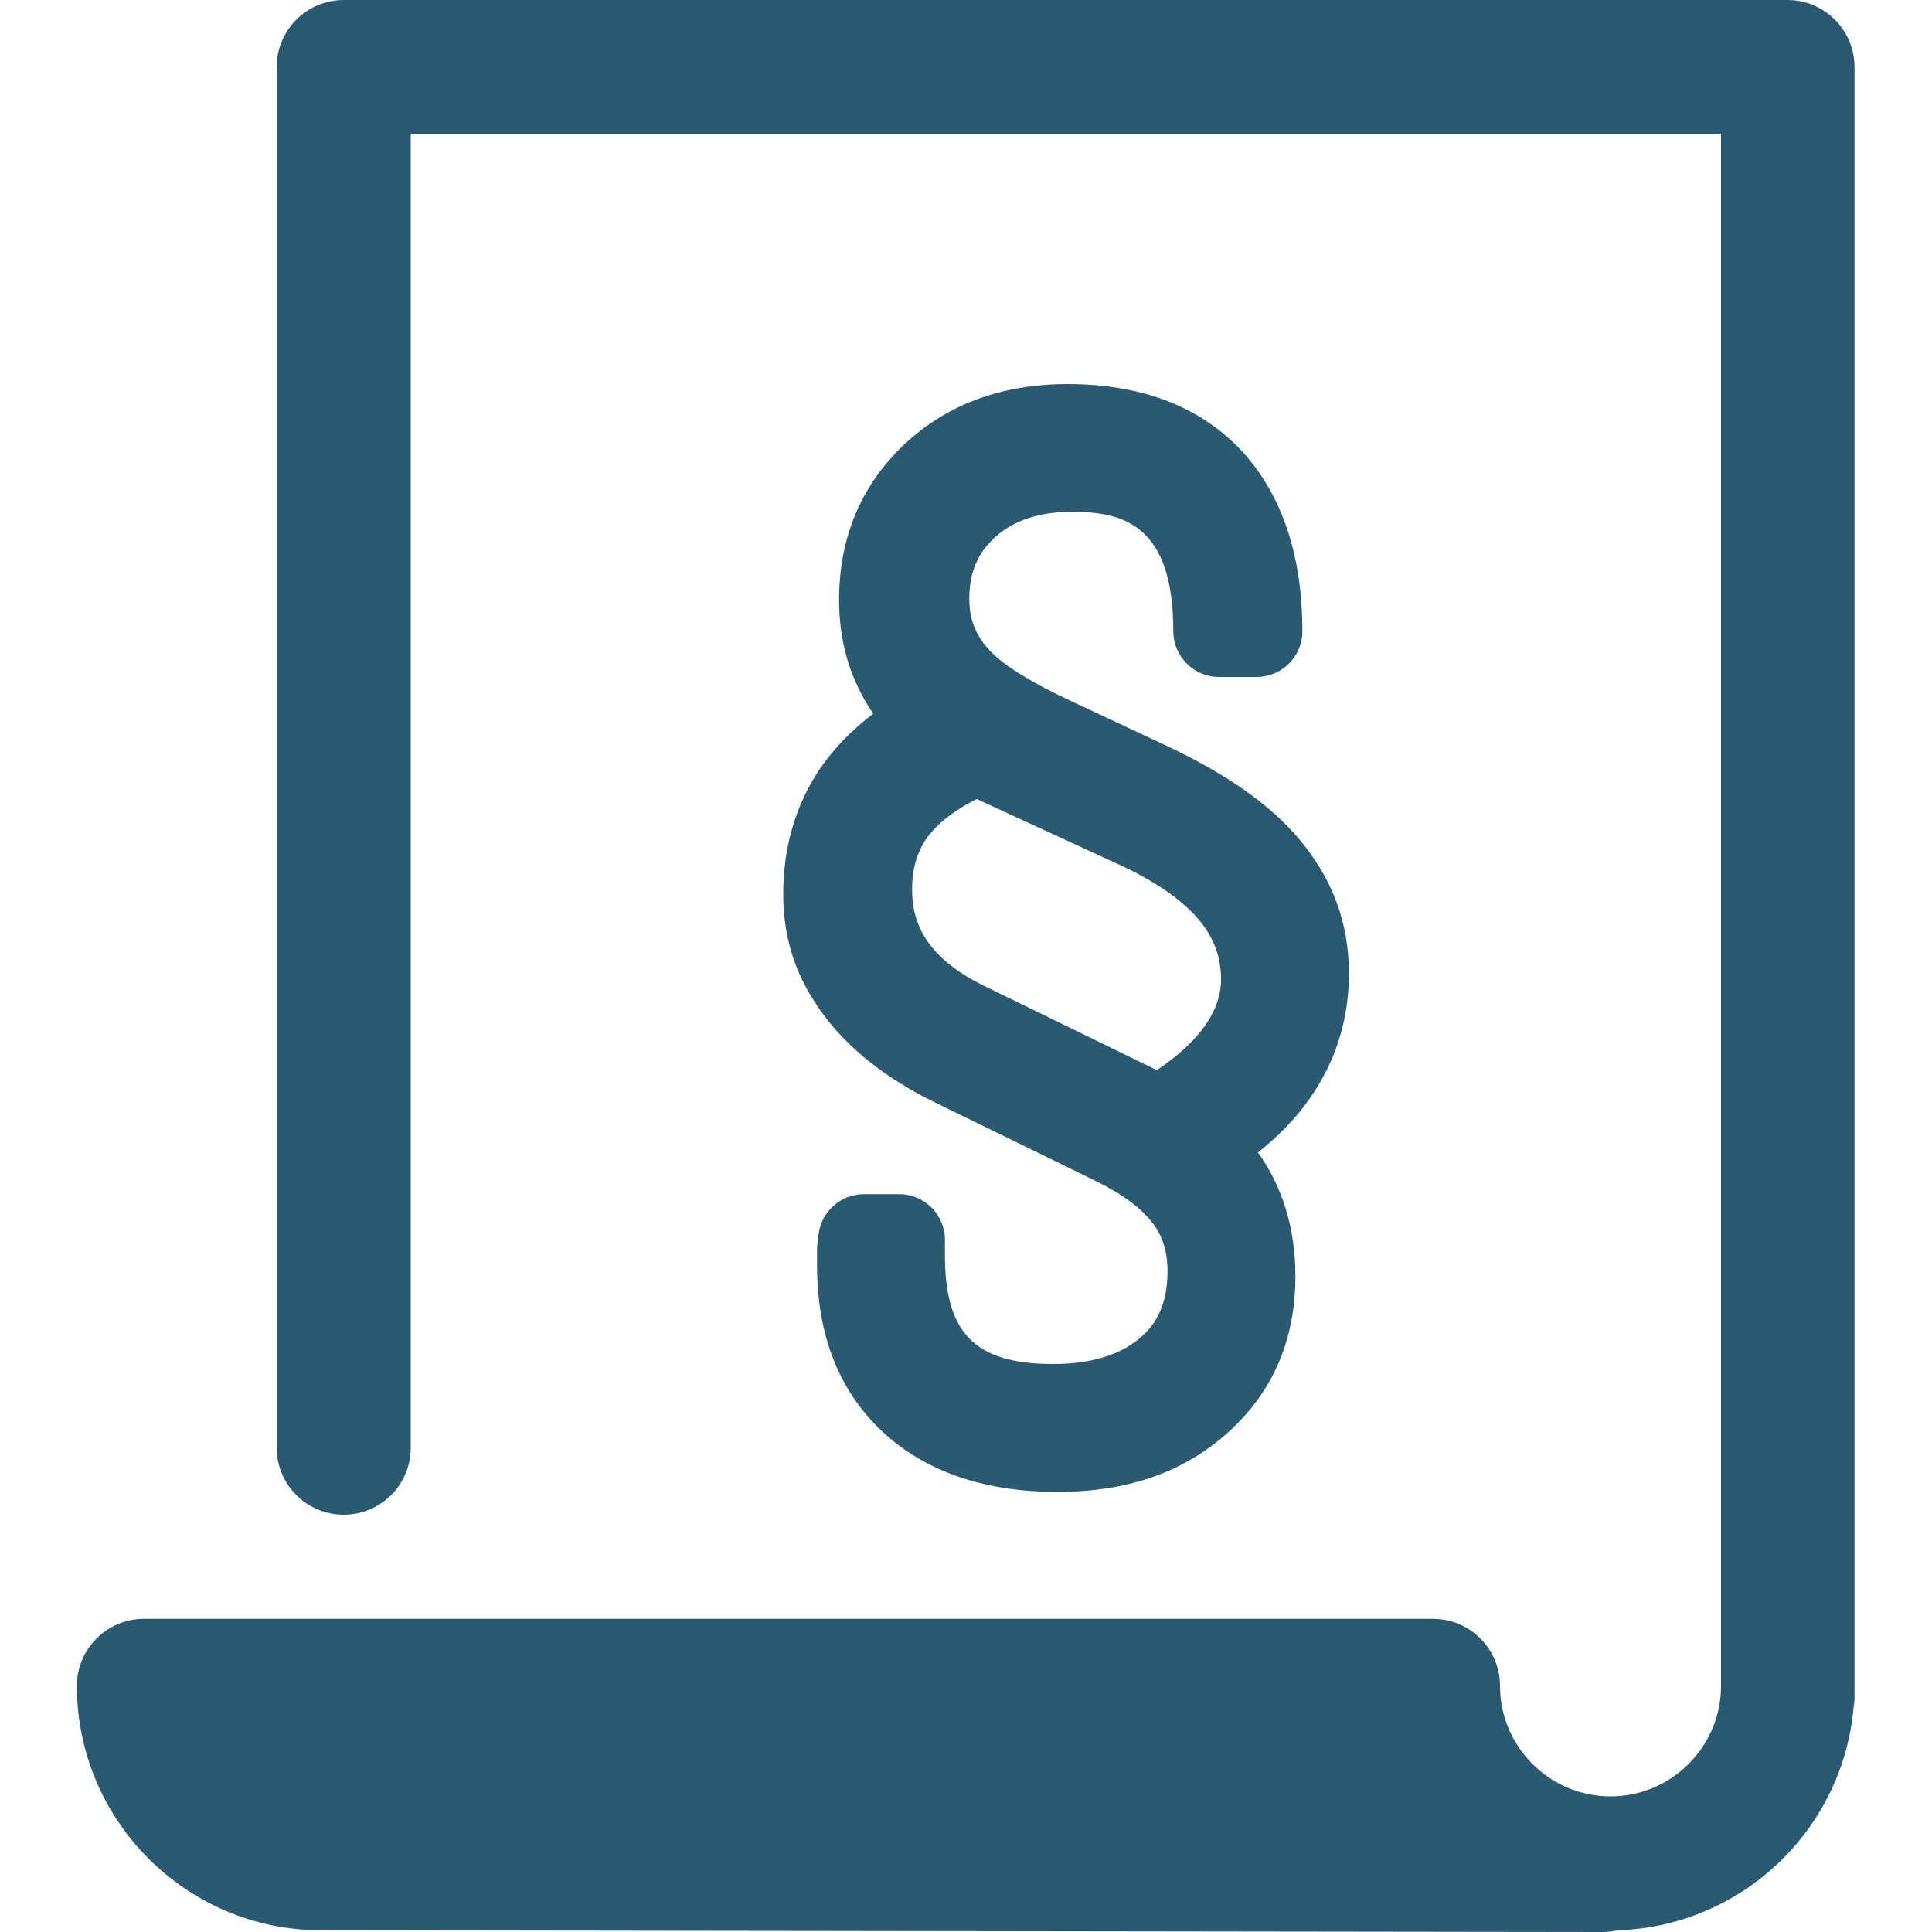 <?xml version="1.0" encoding="UTF-8"?>
<svg id="Vrstva_1" data-name="Vrstva 1" xmlns="http://www.w3.org/2000/svg" viewBox="0 0 100 100">
  <defs>
    <style>
      .cls-1 {
        fill: #2a5a72;
      }
    </style>
  </defs>
  <path class="cls-1" d="M92.55,0H17.79c-1.91,0-3.47,1.55-3.47,3.47v71.46c0,1.91,1.55,3.47,3.47,3.47s3.47-1.55,3.47-3.47V6.93h67.82v80.33c0,3.15-2.57,5.72-5.72,5.72s-5.72-2.57-5.72-5.72c0-1.91-1.55-3.47-3.47-3.47H7.45c-1.91,0-3.47,1.55-3.47,3.47,0,6.97,5.67,12.65,12.64,12.65l66.32.09h0c.27,0,.54-.03.8-.09,6.38-.2,11.59-5.15,12.19-11.43.03-.2.06-.39.06-.6V3.47c0-1.91-1.55-3.47-3.47-3.47Z"/>
  <path class="cls-1" d="M42.45,39.77c-1.27,1.89-1.91,4.08-1.91,6.5s.71,4.42,2.12,6.3c1.32,1.76,3.24,3.27,5.71,4.48l8.27,4.04c1.42.69,2.44,1.44,3.03,2.23.51.67.76,1.48.76,2.46,0,1.61-.49,2.74-1.54,3.57-1.05.83-2.52,1.25-4.39,1.25-4.02,0-5.59-1.58-5.59-5.62v-.8c0-1.31-1.06-2.37-2.37-2.37h-1.82c-1.17,0-2.16.85-2.34,2-.07.46-.09.75-.09.86v.83c0,3.71,1.2,6.66,3.58,8.78,2.21,1.95,5.18,2.94,8.85,2.94s6.52-1.02,8.79-3.03c2.35-2.09,3.54-4.82,3.54-8.12,0-2.47-.66-4.64-1.94-6.42,3.83-3.02,4.71-6.59,4.71-9.25s-.86-4.91-2.56-6.95c-1.54-1.83-3.83-3.43-7.01-4.91l-4.87-2.28c-2.32-1.09-3.4-1.87-3.9-2.34-.89-.82-1.31-1.75-1.31-2.92,0-1.36.43-2.38,1.34-3.2.98-.88,2.29-1.31,4-1.31,2.71,0,5.22.75,5.22,6.18,0,1.31,1.06,2.37,2.37,2.37h1.94c1.31,0,2.37-1.06,2.37-2.37,0-3.85-1.01-6.94-3.02-9.2-2.15-2.38-5.22-3.59-9.13-3.59-3.4,0-6.25,1.05-8.45,3.12-2.24,2.11-3.38,4.82-3.38,8.06,0,2.21.6,4.18,1.77,5.88-1.12.85-2.04,1.8-2.76,2.85ZM48.12,43.19c.54-.68,1.36-1.3,2.44-1.83l7.38,3.4c1.89.87,3.29,1.85,4.15,2.89.74.9,1.11,1.89,1.11,3.04,0,1.64-1.12,3.21-3.32,4.7l-8.94-4.36c-3.34-1.63-3.73-3.63-3.73-5,0-1.15.3-2.08.91-2.85Z"/>
</svg>